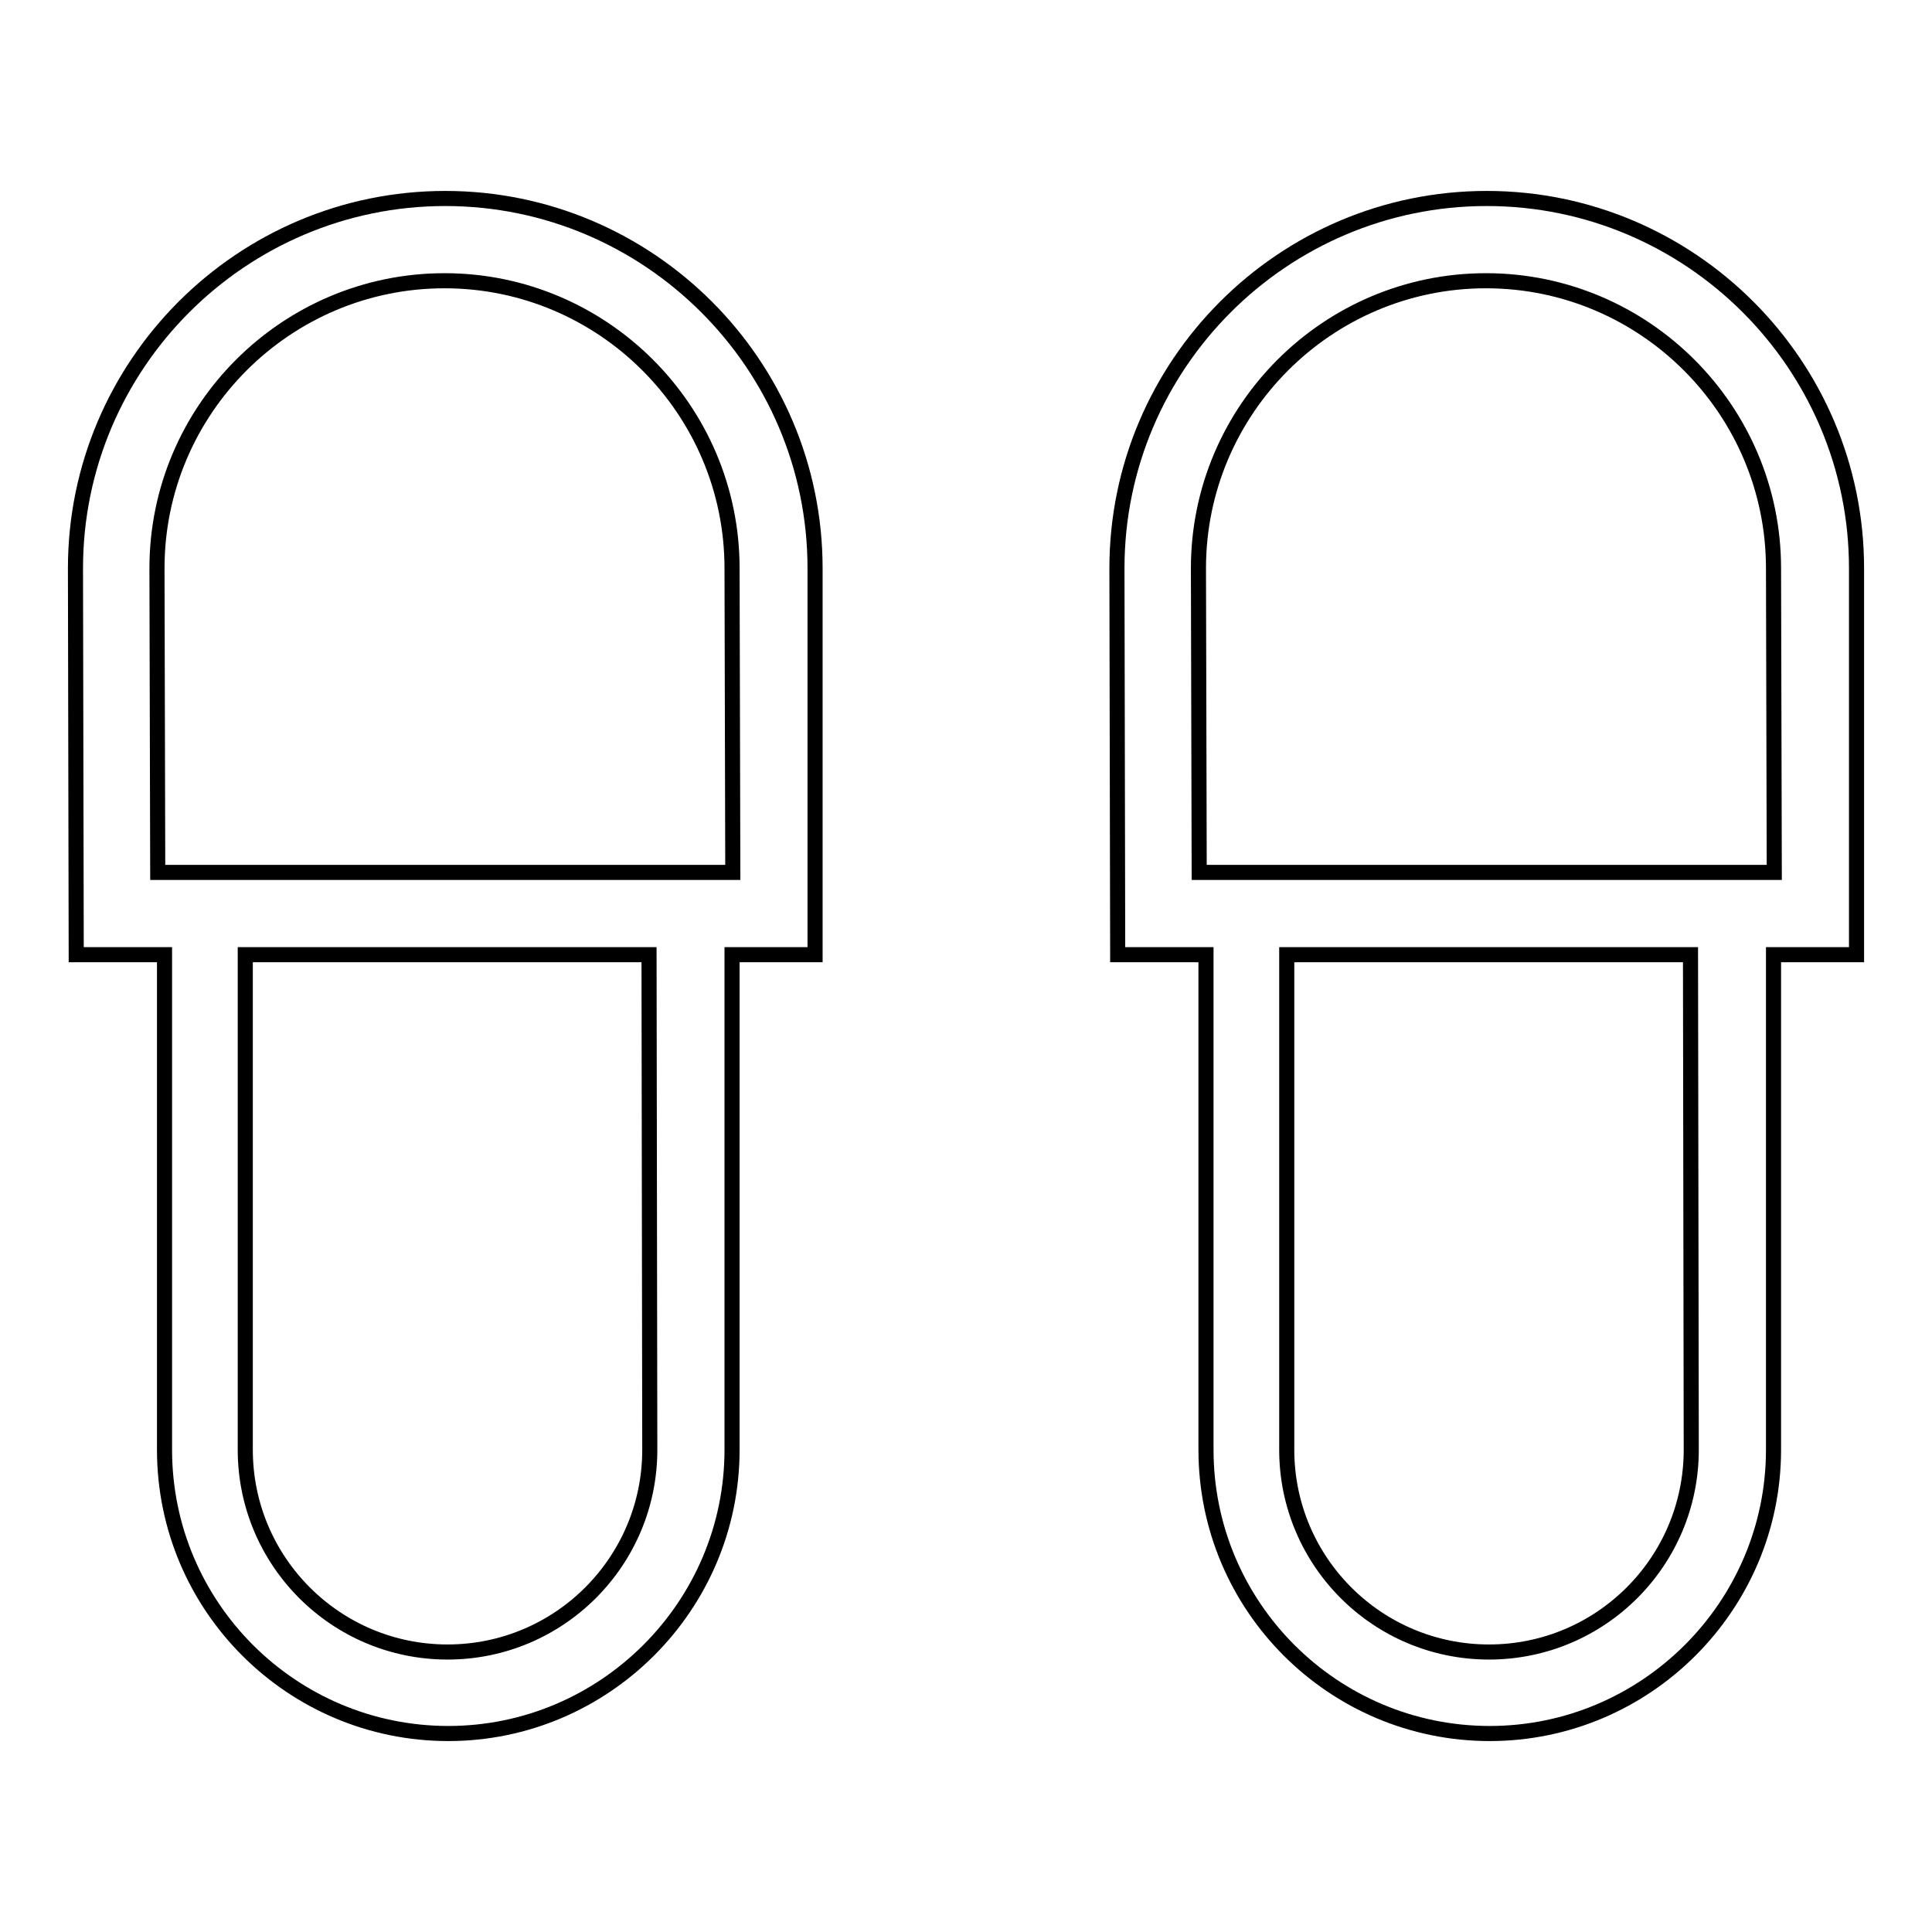 <?xml version="1.0" encoding="utf-8"?>
<!-- Svg Vector Icons : http://www.onlinewebfonts.com/icon -->
<!DOCTYPE svg PUBLIC "-//W3C//DTD SVG 1.1//EN" "http://www.w3.org/Graphics/SVG/1.1/DTD/svg11.dtd">
<svg version="1.1" xmlns="http://www.w3.org/2000/svg" xmlns:xlink="http://www.w3.org/1999/xlink" x="0px" y="0px" viewBox="0 0 256 256" enable-background="new 0 0 256 256" xml:space="preserve">
<g> <path stroke-width="2" fill-opacity="0" stroke="#000000"  d="M108,75.3c0-27-22-49-49-49s-49,22-49,49l0.1,51.2h11.7v65.6c0,20.8,16.9,37.6,37.6,37.6 c20.7,0,37.6-16.9,37.6-37.6v-65.6h11L108,75.3z M86.1,192.1c0,14.8-12,26.8-26.8,26.8s-26.8-12-26.8-26.8v-65.6h53.5L86.1,192.1 L86.1,192.1z M97.1,115.6H20.9l-0.1-40.3c0-21,17.1-38.1,38.1-38.1c21,0,38.1,17.1,38.1,38.1L97.1,115.6z M246,75.3 c0-27-22-49-49-49c-27,0-49,22-49,49l0.1,51.2h11.7v65.6c0,20.8,16.9,37.6,37.6,37.6c20.7,0,37.6-16.9,37.6-37.6v-65.6h11L246,75.3 z M224.1,192.1c0,14.8-12,26.8-26.8,26.8s-26.8-12-26.8-26.8v-65.6h53.5L224.1,192.1L224.1,192.1z M235.1,115.6h-76.2l-0.1-40.3 c0-21,17.1-38.1,38.1-38.1s38.1,17.1,38.1,38.1L235.1,115.6L235.1,115.6z"/></g>
</svg>